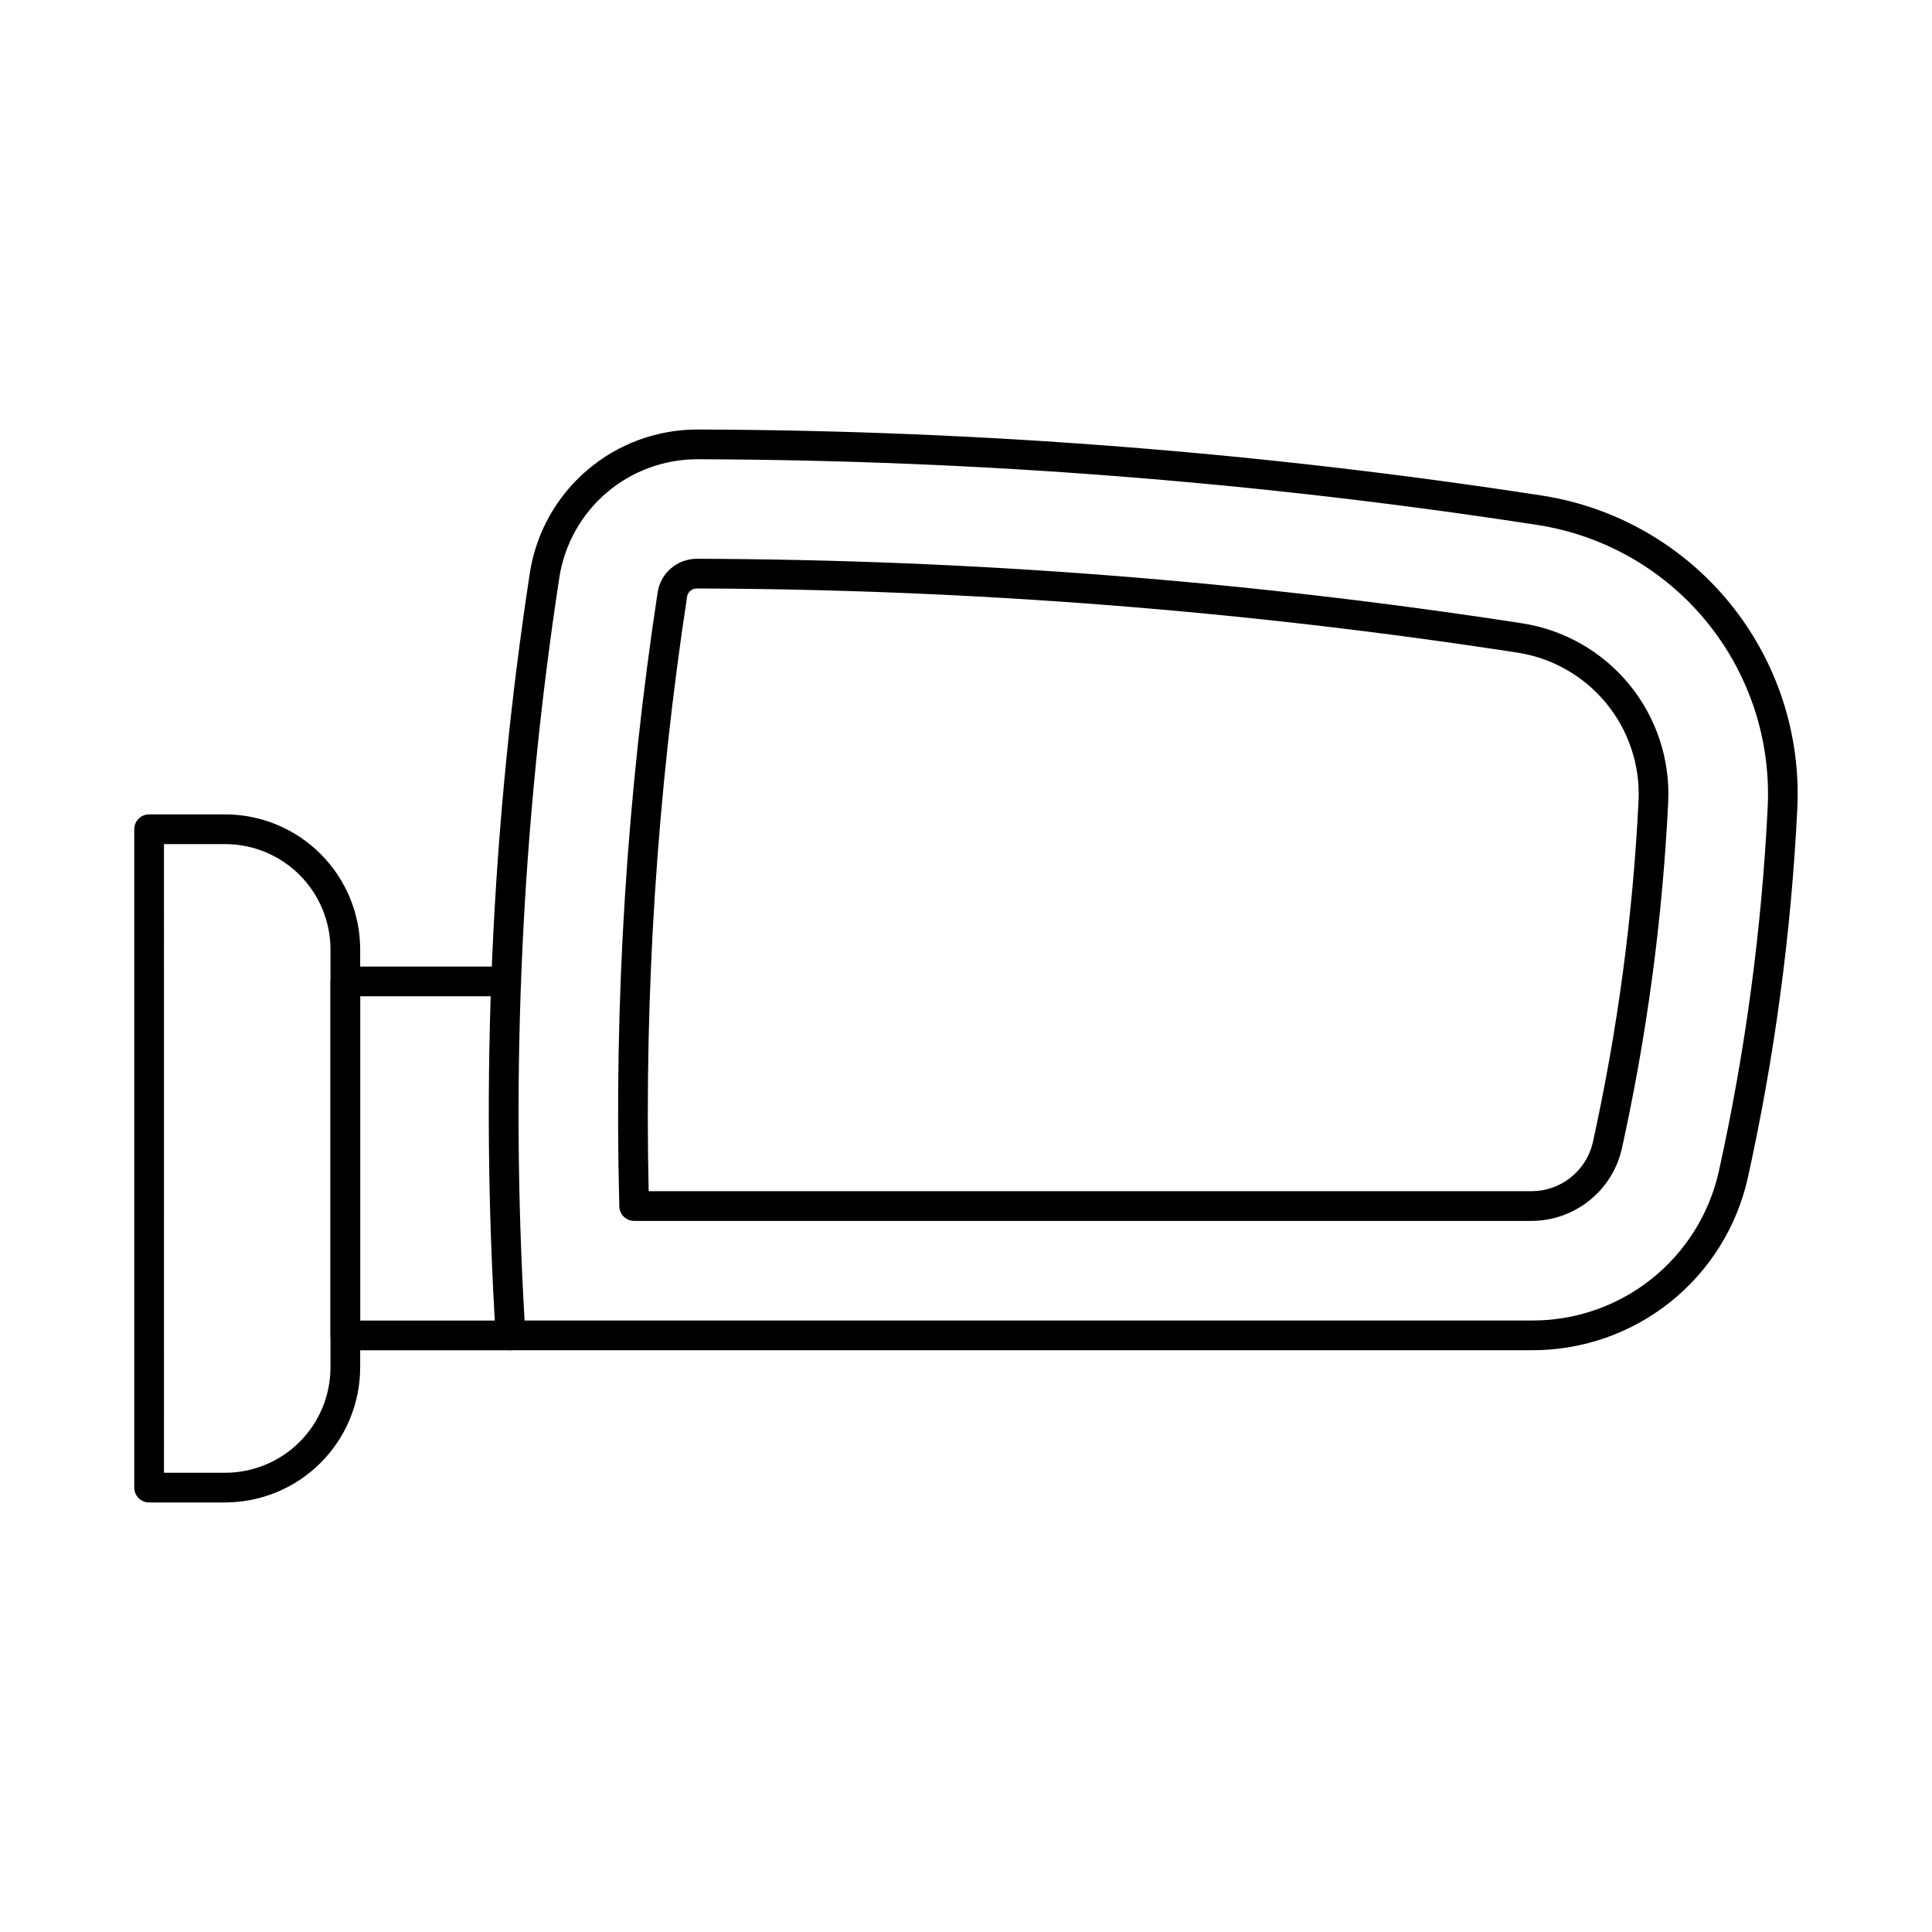 <?xml version="1.0" encoding="UTF-8"?>
<!-- Uploaded to: SVG Find, www.svgrepo.com, Generator: SVG Find Mixer Tools -->
<svg fill="#000000" width="800px" height="800px" version="1.1" viewBox="144 144 512 512" xmlns="http://www.w3.org/2000/svg">
 <g>
  <path d="m549.8 501.82h-270.48c-2.078 0.004-3.805-1.609-3.938-3.684-4.227-67.621-1.191-135.5 9.055-202.47 1.68-10.543 7.059-20.141 15.172-27.074s18.434-10.75 29.109-10.766h0.5c74.863 0.246 149.61 6.106 223.59 17.531 19.5 3.059 37.18 13.219 49.641 28.527 12.457 15.309 18.82 34.68 17.855 54.395-1.613 32.996-6.019 65.797-13.16 98.055-2.941 12.984-10.23 24.57-20.664 32.844-10.43 8.273-23.371 12.73-36.684 12.641zm-266.77-7.871h266.77v-0.004c11.523 0.086 22.734-3.769 31.77-10.93 9.031-7.156 15.348-17.188 17.902-28.43 7.047-31.812 11.391-64.164 12.988-96.711 0.859-17.781-4.887-35.25-16.137-49.047-11.246-13.797-27.199-22.949-44.789-25.691-73.59-11.363-147.93-17.191-222.39-17.43h-0.395 0.004c-8.793 0.008-17.293 3.148-23.98 8.859-6.688 5.707-11.121 13.609-12.512 22.293-9.984 65.191-13.082 131.25-9.242 197.09z"/>
  <path d="m549.8 467.55h-237.74c-2.133 0.004-3.875-1.695-3.934-3.828-1.453-54.492 1.953-109 10.18-162.89 0.855-5.07 5.258-8.773 10.398-8.75 73.199 0.219 146.28 5.934 218.63 17.094 11.16 1.715 21.293 7.496 28.445 16.23 7.156 8.734 10.832 19.809 10.316 31.086-1.512 31.031-5.644 61.879-12.355 92.215-1.293 5.375-4.359 10.156-8.703 13.574-4.344 3.418-9.711 5.273-15.238 5.269zm-233.9-7.871h233.9c3.746 0.016 7.387-1.23 10.336-3.539 2.953-2.305 5.039-5.539 5.93-9.176 6.609-29.895 10.684-60.297 12.172-90.875 0.41-9.344-2.644-18.512-8.582-25.734-5.938-7.227-14.336-12.004-23.582-13.41-71.945-11.094-144.62-16.773-217.41-16.992-1.238-0.012-2.312 0.852-2.562 2.062-7.965 52.16-11.379 104.91-10.199 157.66z"/>
  <path d="m279.31 501.84h-43.793c-2.172 0-3.934-1.762-3.934-3.938v-93.809c0-2.176 1.762-3.938 3.934-3.938h42.598c2.172 0 3.934 1.762 3.934 3.938 0 2.172-1.762 3.934-3.934 3.934h-38.66v85.941h39.855c2.172 0 3.938 1.762 3.938 3.934 0 2.176-1.766 3.938-3.938 3.938z"/>
  <path d="m203.69 542.17h-20.172c-2.176 0-3.938-1.762-3.938-3.938v-174.48c0-2.172 1.762-3.934 3.938-3.934h20.172c9.48 0.016 18.566 3.785 25.27 10.488 6.703 6.707 10.477 15.793 10.492 25.273v110.82c-0.016 9.48-3.789 18.566-10.492 25.27-6.703 6.703-15.789 10.477-25.27 10.492zm-16.234-7.871h16.234c7.394-0.012 14.48-2.949 19.711-8.18 5.231-5.231 8.168-12.316 8.18-19.711v-110.82c-0.012-7.394-2.949-14.484-8.18-19.711-5.231-5.231-12.316-8.172-19.711-8.18h-16.238z"/>
 </g>
</svg>